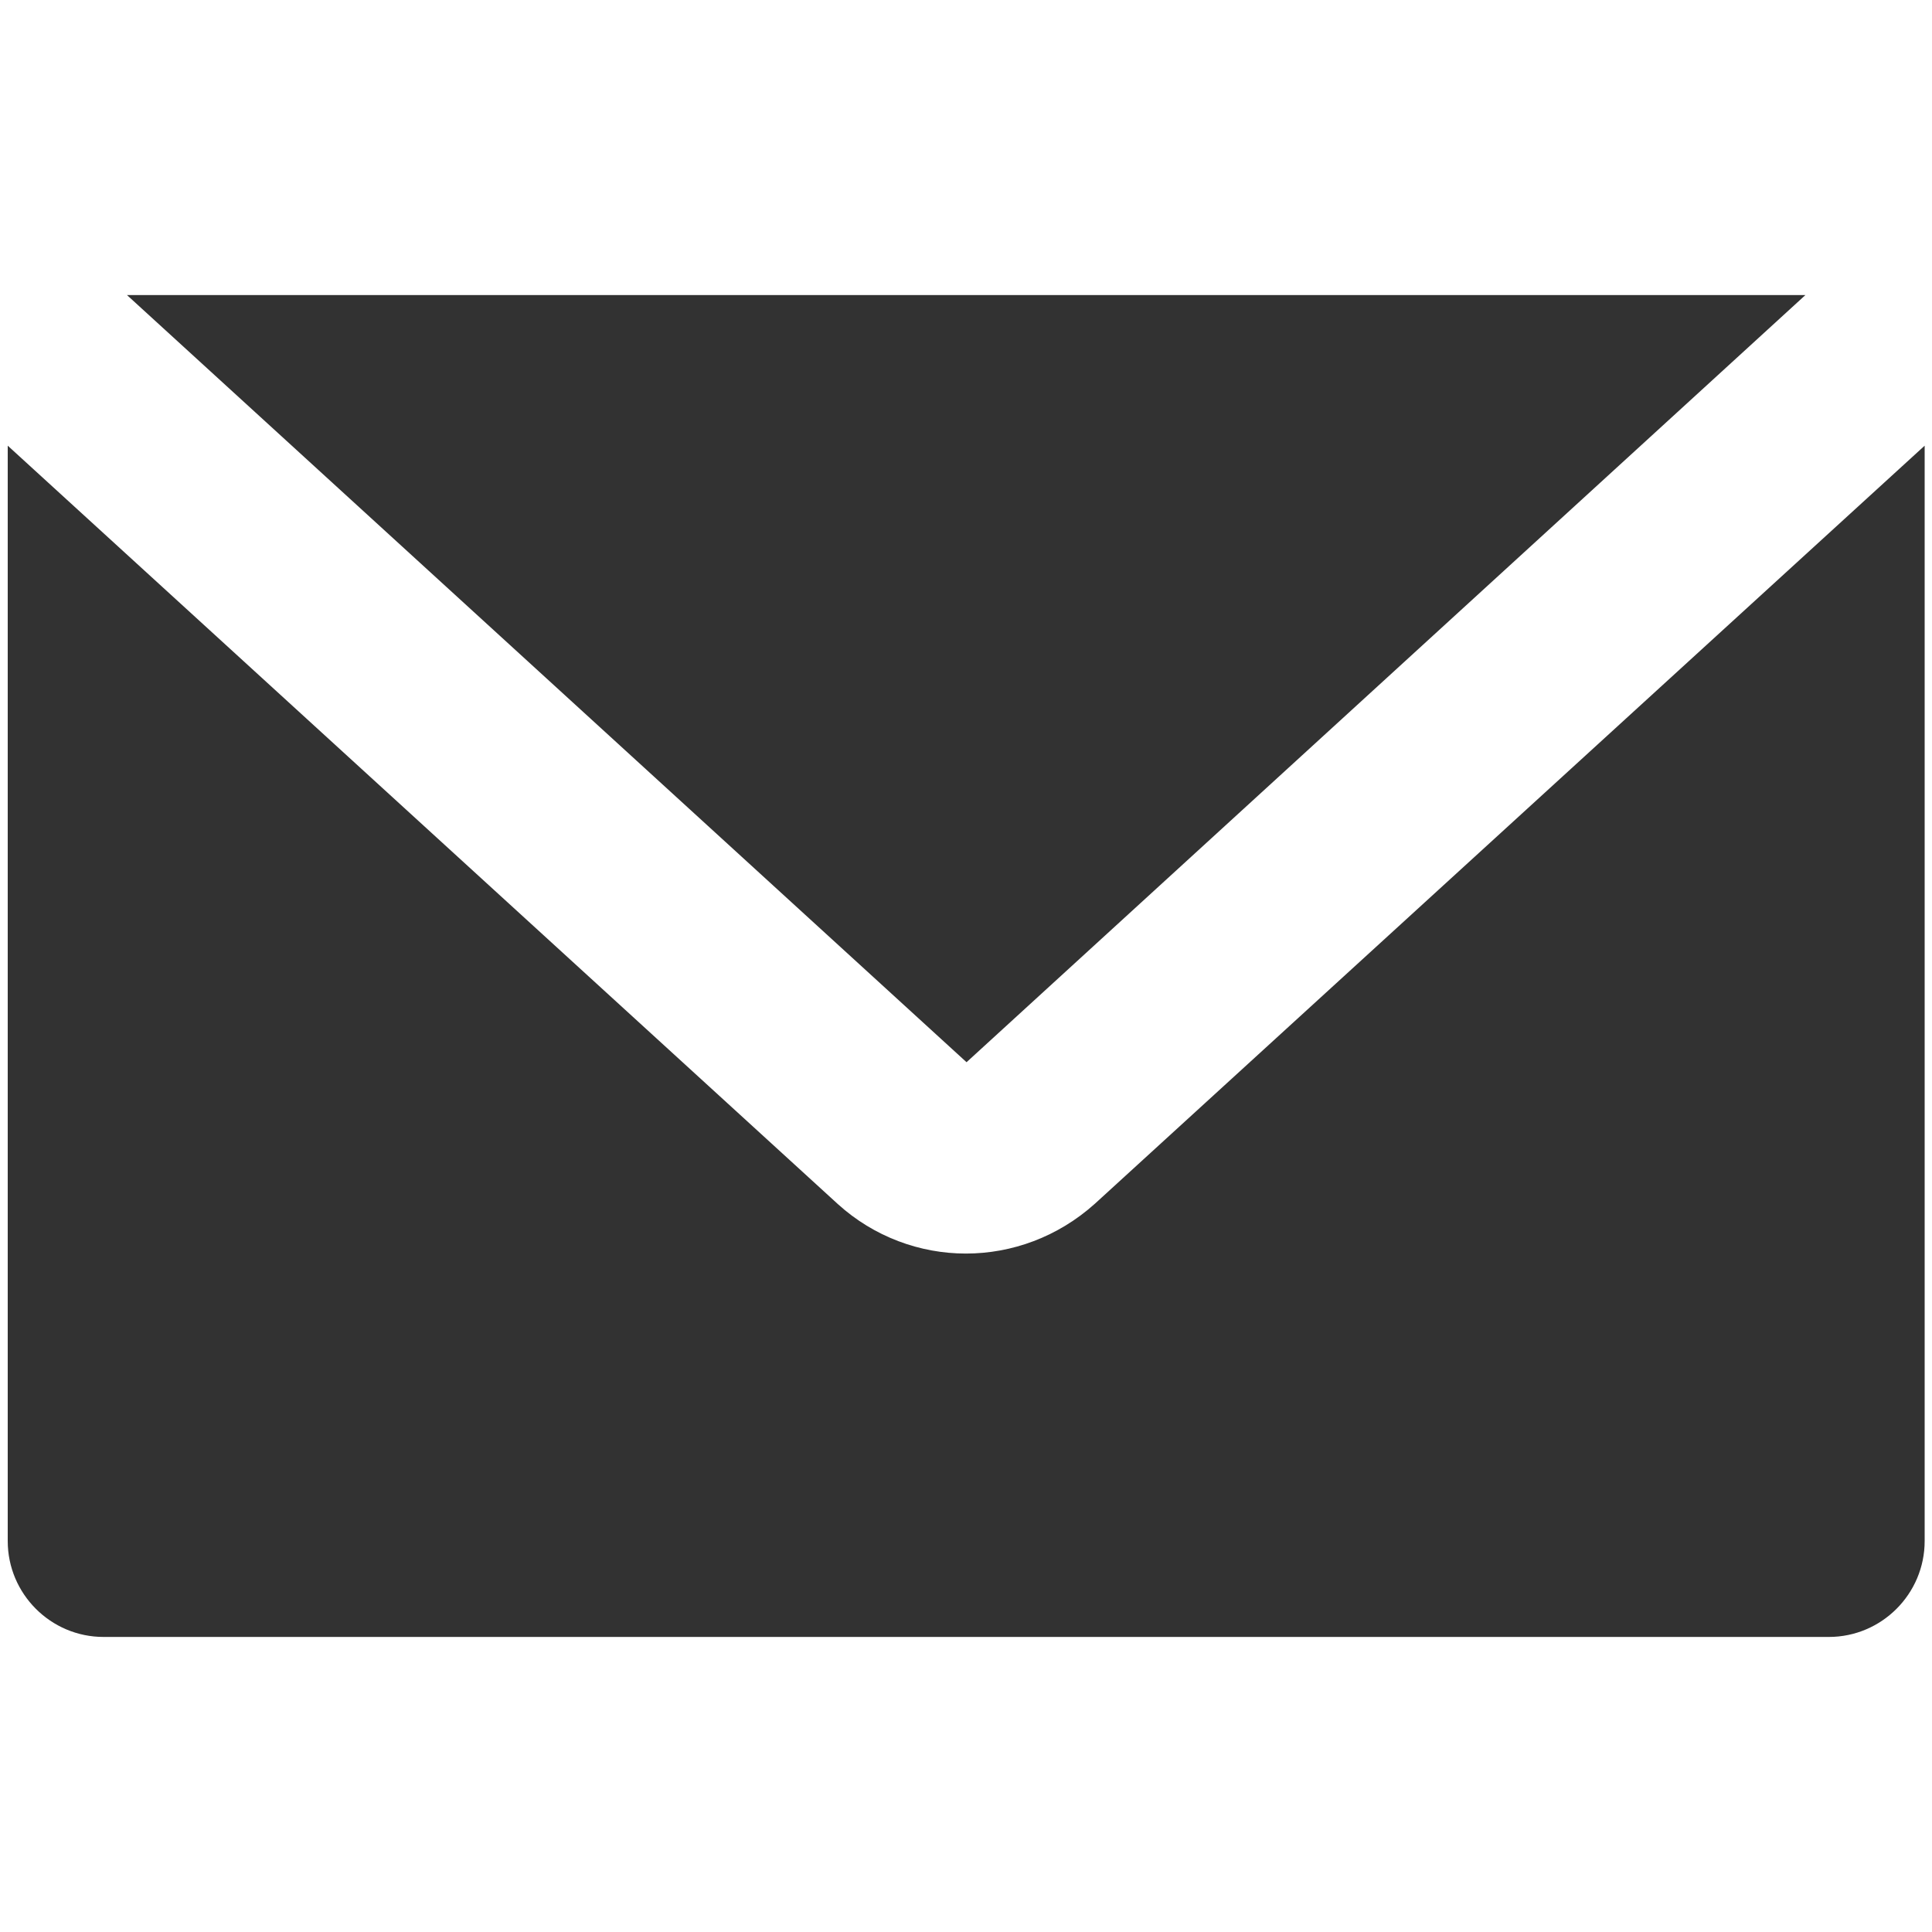 <svg width="25" height="25" viewBox="0 0 25 25" fill="none" xmlns="http://www.w3.org/2000/svg">
<g clip-path="url(#clip0_919_2739)">
<path d="M23.362 3.818H1.643L12.507 13.745L23.362 3.818Z" fill="#323232"/>
<path d="M14.168 15.576C13.689 16.006 13.093 16.221 12.498 16.221C11.907 16.221 11.311 16.006 10.842 15.581L0.1 5.767V19.941C0.1 20.625 0.657 21.182 1.34 21.182H23.665C24.348 21.182 24.905 20.625 24.905 19.941V5.767L14.168 15.576Z" fill="#323232"/>
</g>
<defs>
<clipPath id="clip0_919_2739">
<rect width="25" height="25" fill="white" transform="translate(0.003)"/>
</clipPath>
</defs>
</svg>
